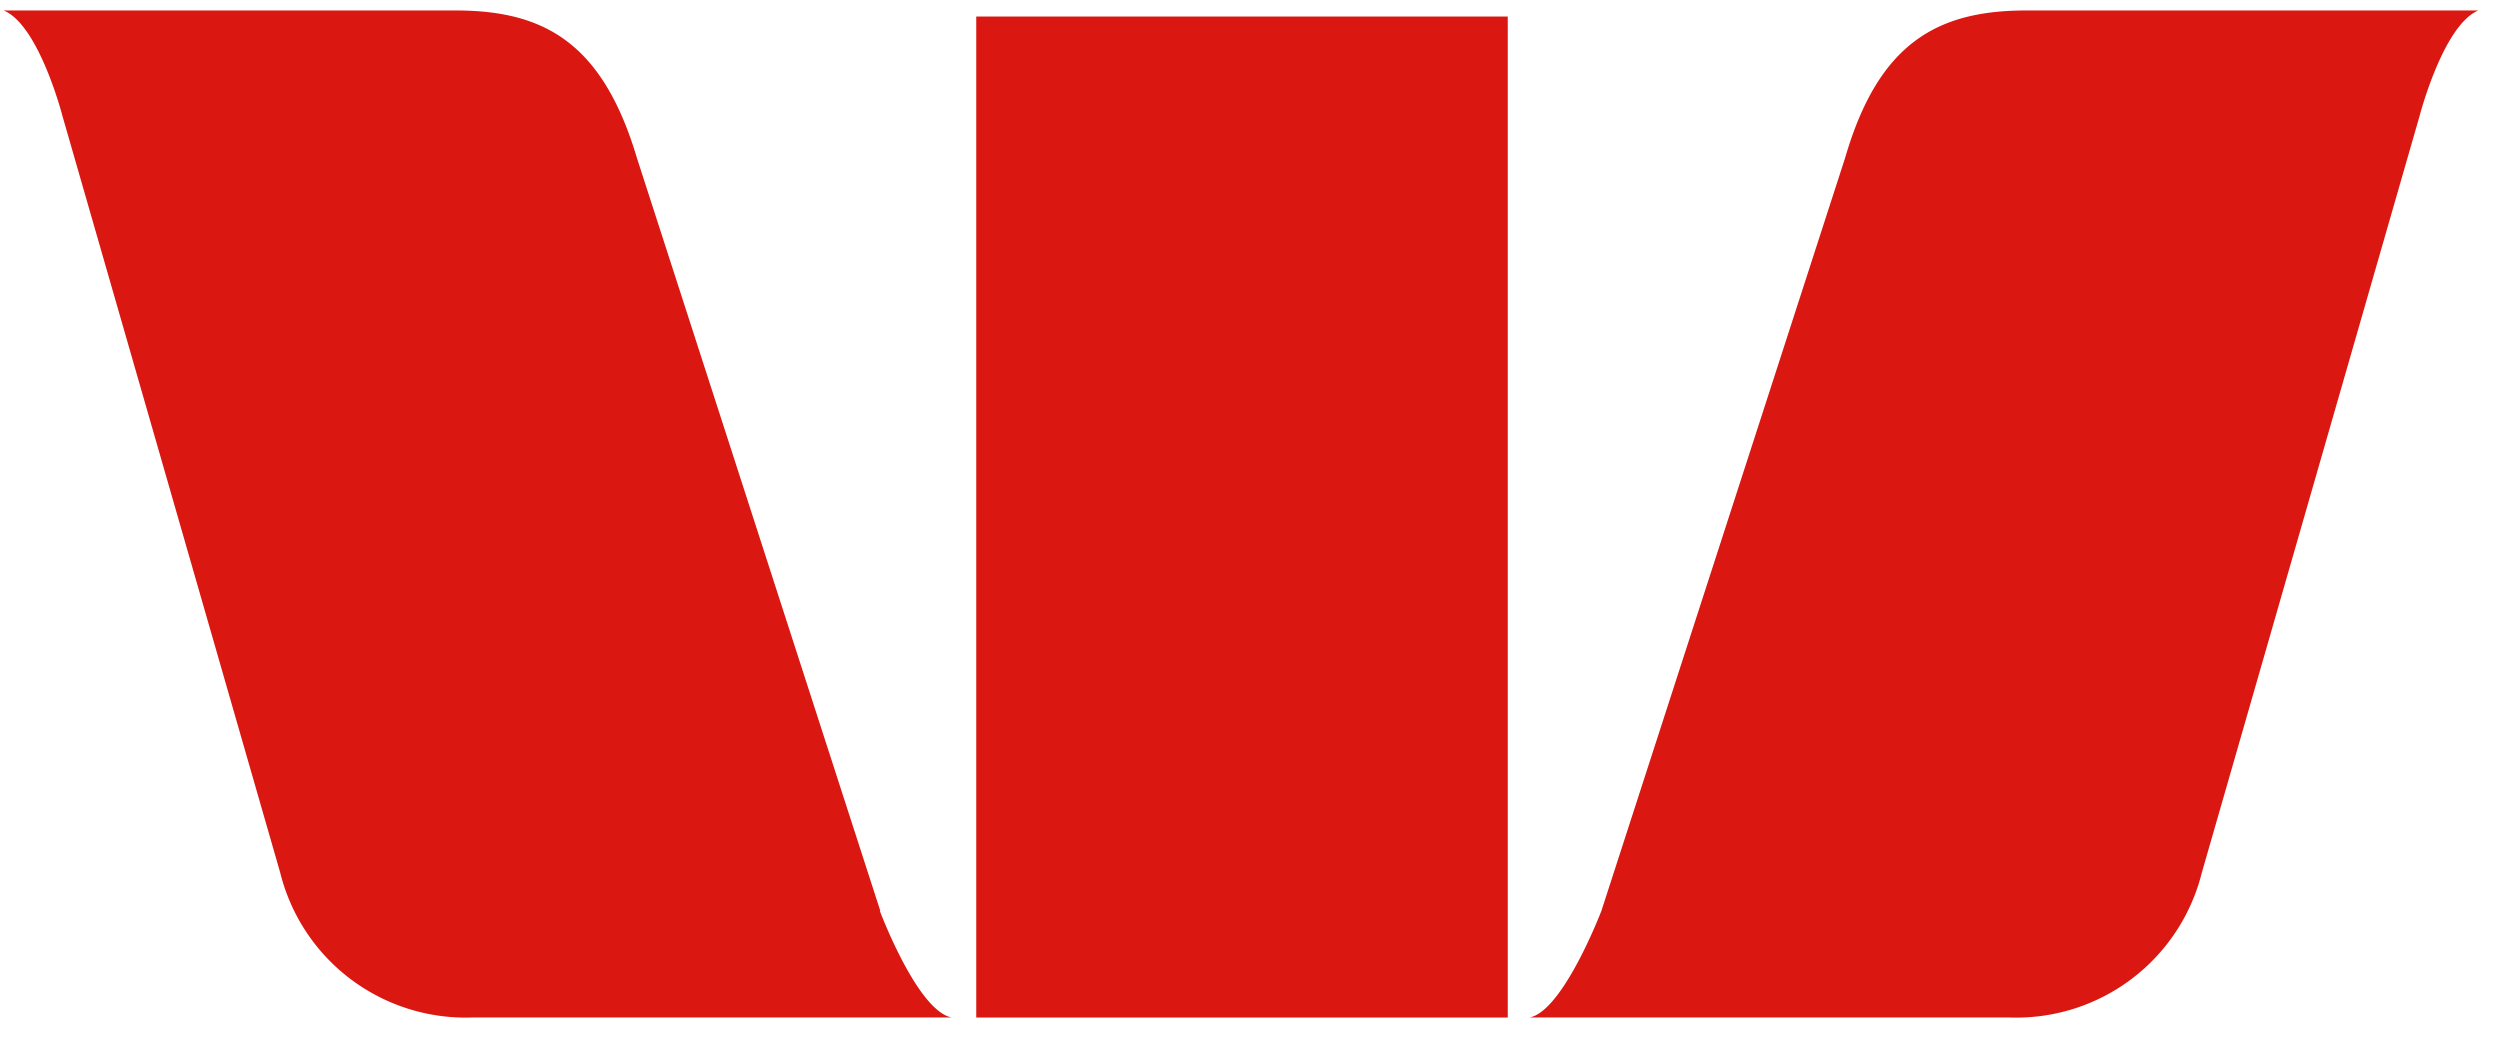 <svg xmlns="http://www.w3.org/2000/svg" width="96" height="40" fill="none"><path fill="#DA1710" d="M33.805 34.982 24.465 6.09C23.147 1.648 20.904.402 17.497.402H.14c1.362.559 2.262 4.064 2.262 4.064l8.357 29.04a7.33 7.33 0 0 0 2.712 4.097 7.35 7.35 0 0 0 4.693 1.468H36.55c-1.318-.237-2.764-4.09-2.764-4.09M61.492 34.982l9.36-28.917C72.137 1.648 74.393.402 77.813.402H95.17c-1.356.559-2.262 4.064-2.262 4.064l-8.357 29.04a7.34 7.34 0 0 1-2.715 4.098 7.35 7.35 0 0 1-4.697 1.467H58.734c1.286-.237 2.758-4.09 2.758-4.09M57.898.634h-20.41v38.438h20.41z"/></svg>